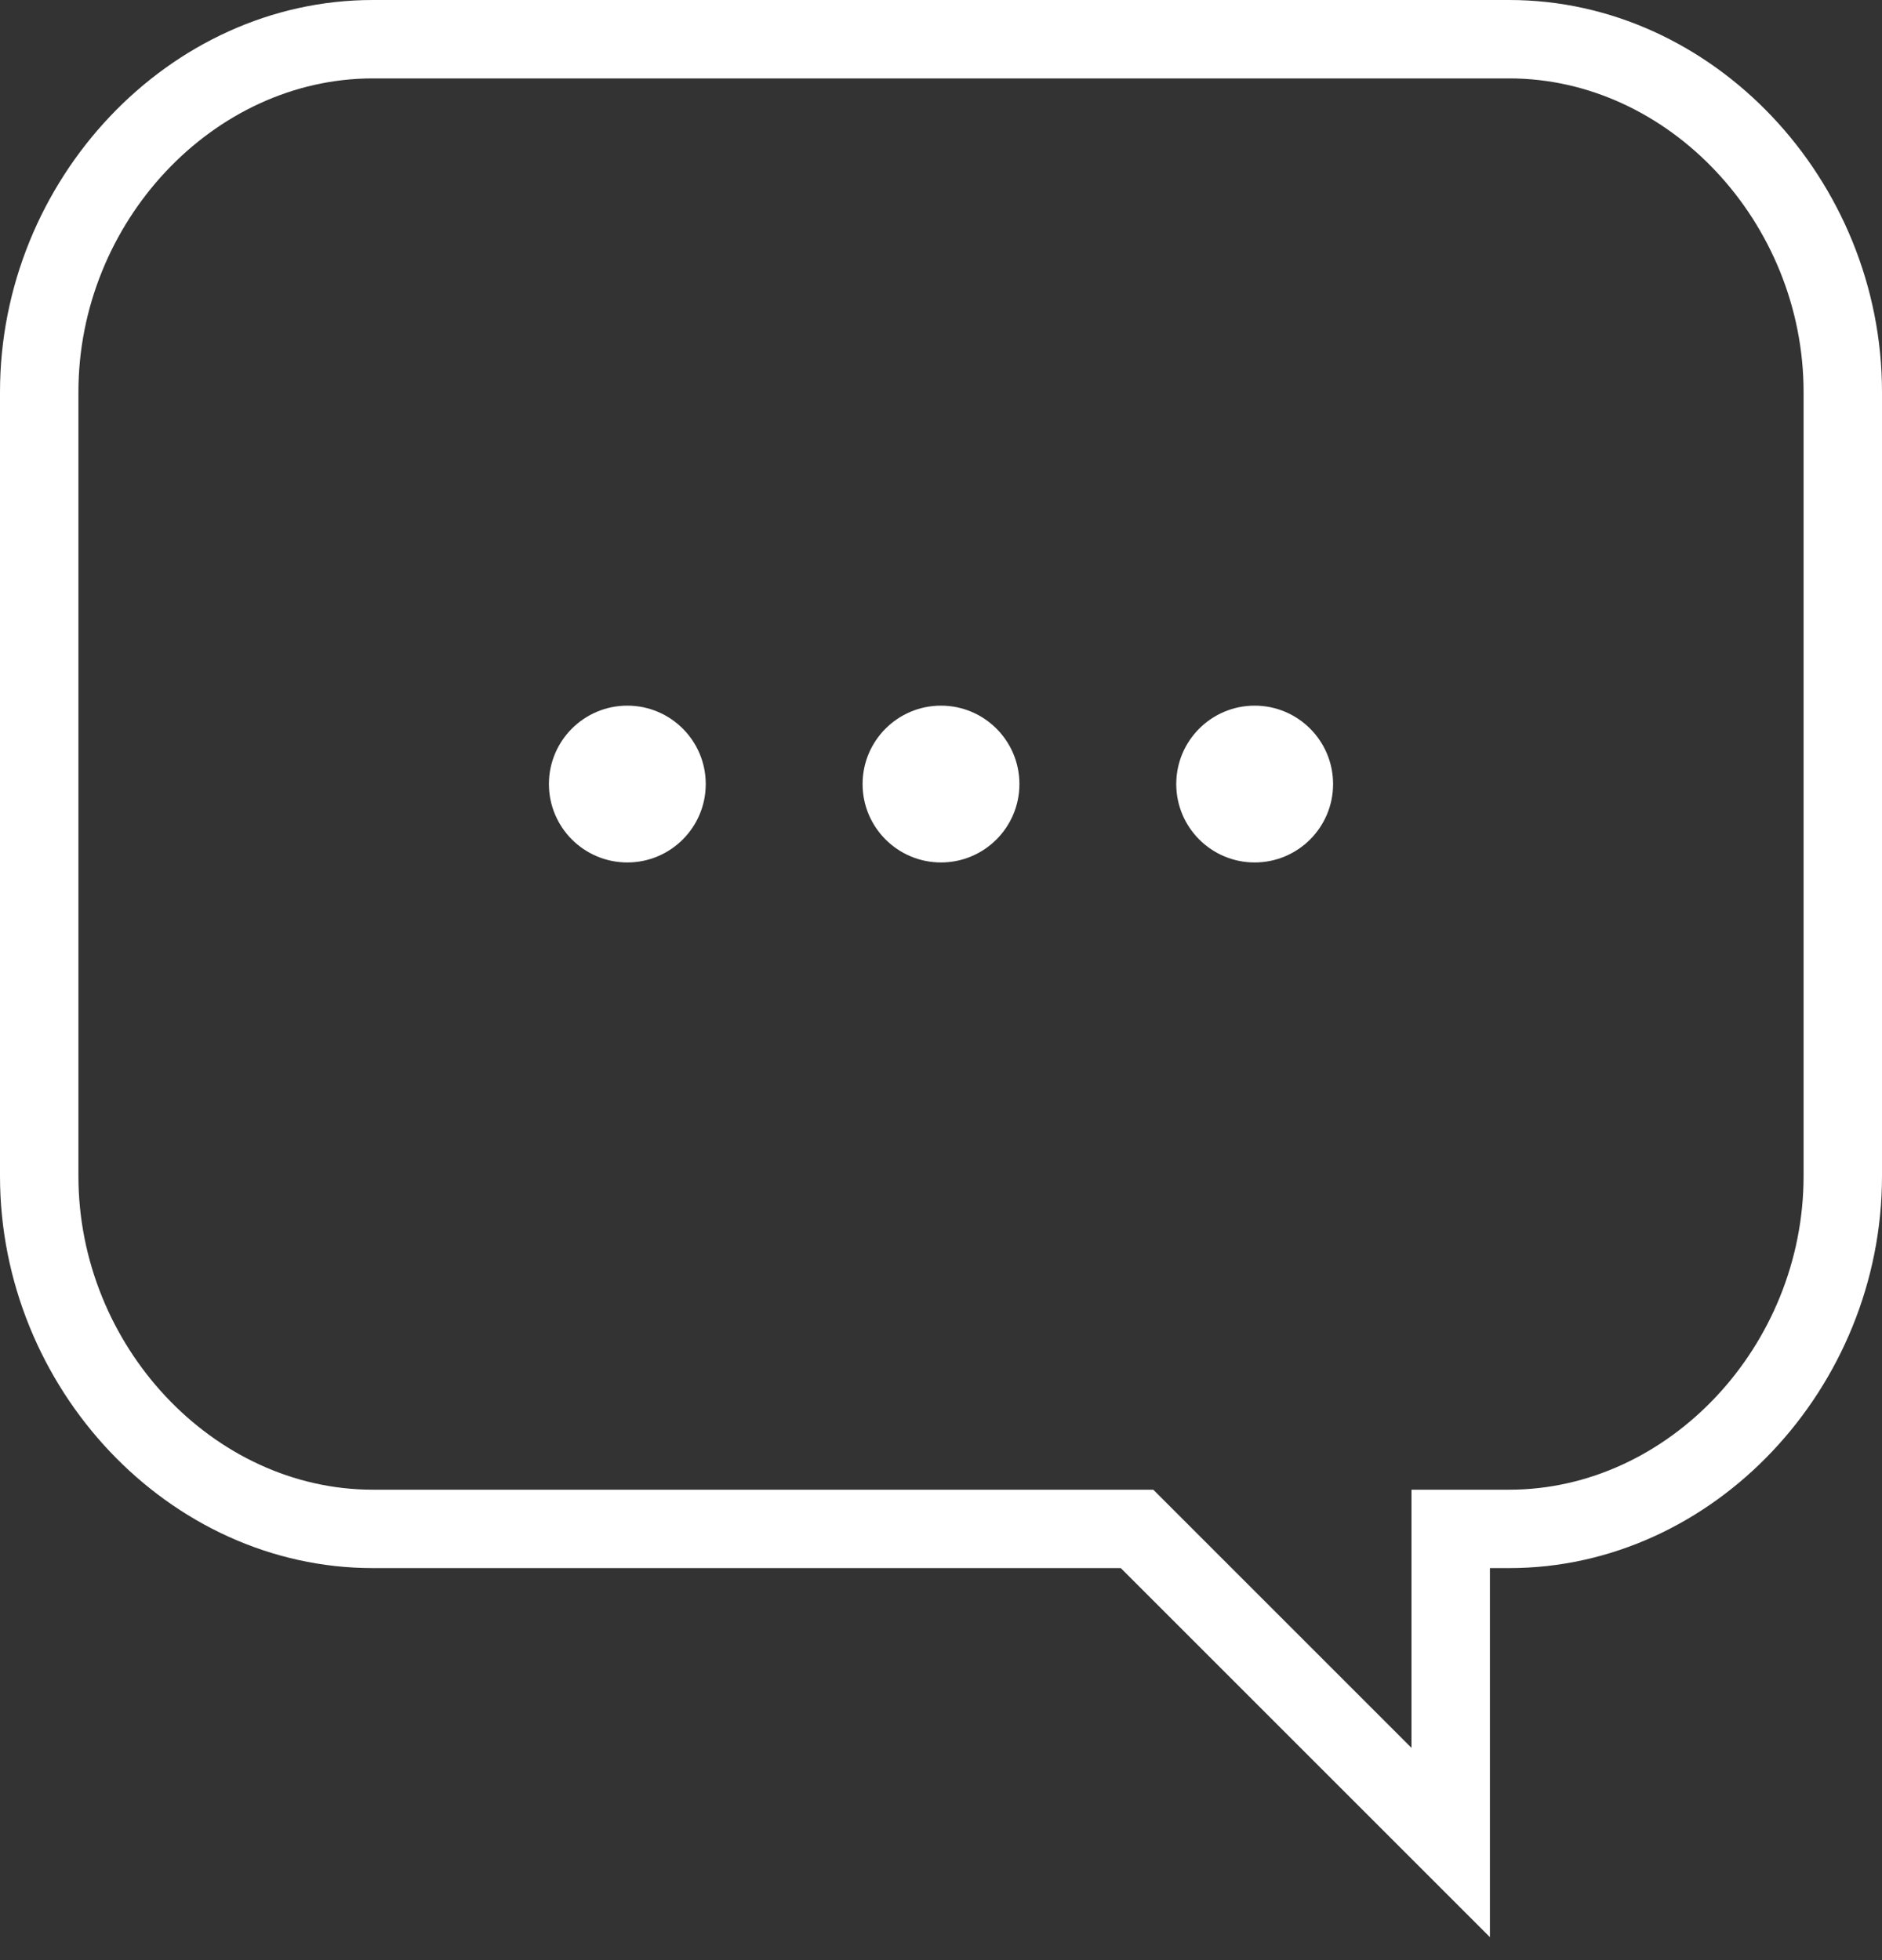 <?xml version="1.0" encoding="UTF-8"?>
<svg width="24px" height="25px" viewBox="0 0 24 25" version="1.1" xmlns="http://www.w3.org/2000/svg" xmlns:xlink="http://www.w3.org/1999/xlink">
    <rect x="0" y="0" width="24" height="25" fill="#333333" stroke="none"/>
    <title>Element / Icon / 24 / Communication / 24-7-customer-service Copy</title>
    <g id="Window" stroke="none" stroke-width="1" fill="none" fill-rule="evenodd">
        <g id="Chat-bubble---closed/unopened-and-&quot;minimised&quot;-state" transform="translate(-285, -319)">
            <g id="Group-2-Copy-3" transform="translate(269, 146)">
                <g id="Group-5" transform="translate(0, 156)">
                    <g id="Element-/-Icon-/-24-/-Communication-/-24-7-customer-service-Copy" transform="translate(16, 17)">
                        <rect id="container" x="0" y="0" width="24" height="24"></rect>
                        <g id="Assets" fill="#FFFFFF">
                            <path d="M19.246,-1.0658141e-14 C21.848,-1.0658141e-14 24,2.299 24,5 L24,15 C24,17.702 21.848,20 19.246,20 L19,20 L19,24.707 L14.293,20 L4.754,20 C2.151,20 0,17.702 0,15 L0,5 C0,2.298 2.151,-1.0658141e-14 4.754,-1.0658141e-14 L19.246,-1.0658141e-14 Z M19.246,1 L4.754,1 C2.719,1 1,2.836 1,5 L1,15 C1,17.164 2.719,19 4.754,19 L14.707,19 L18,22.293 L18,19 L19.246,19 C21.281,19 23,17.164 23,15 L23,5 C23,2.837 21.28,1 19.246,1 Z M8,9 C8.552,9 9,9.448 9,10 C9,10.552 8.552,11 8,11 C7.448,11 7,10.552 7,10 C7,9.448 7.448,9 8,9 Z M12,9 C12.552,9 13,9.448 13,10 C13,10.552 12.552,11 12,11 C11.448,11 11,10.552 11,10 C11,9.448 11.448,9 12,9 Z M16,9 C16.552,9 17,9.448 17,10 C17,10.552 16.552,11 16,11 C15.448,11 15,10.552 15,10 C15,9.448 15.448,9 16,9 Z" id="24-7-customer-service"></path>
                        </g>
                    </g>
                </g>
            </g>
        </g>
    </g>
</svg>